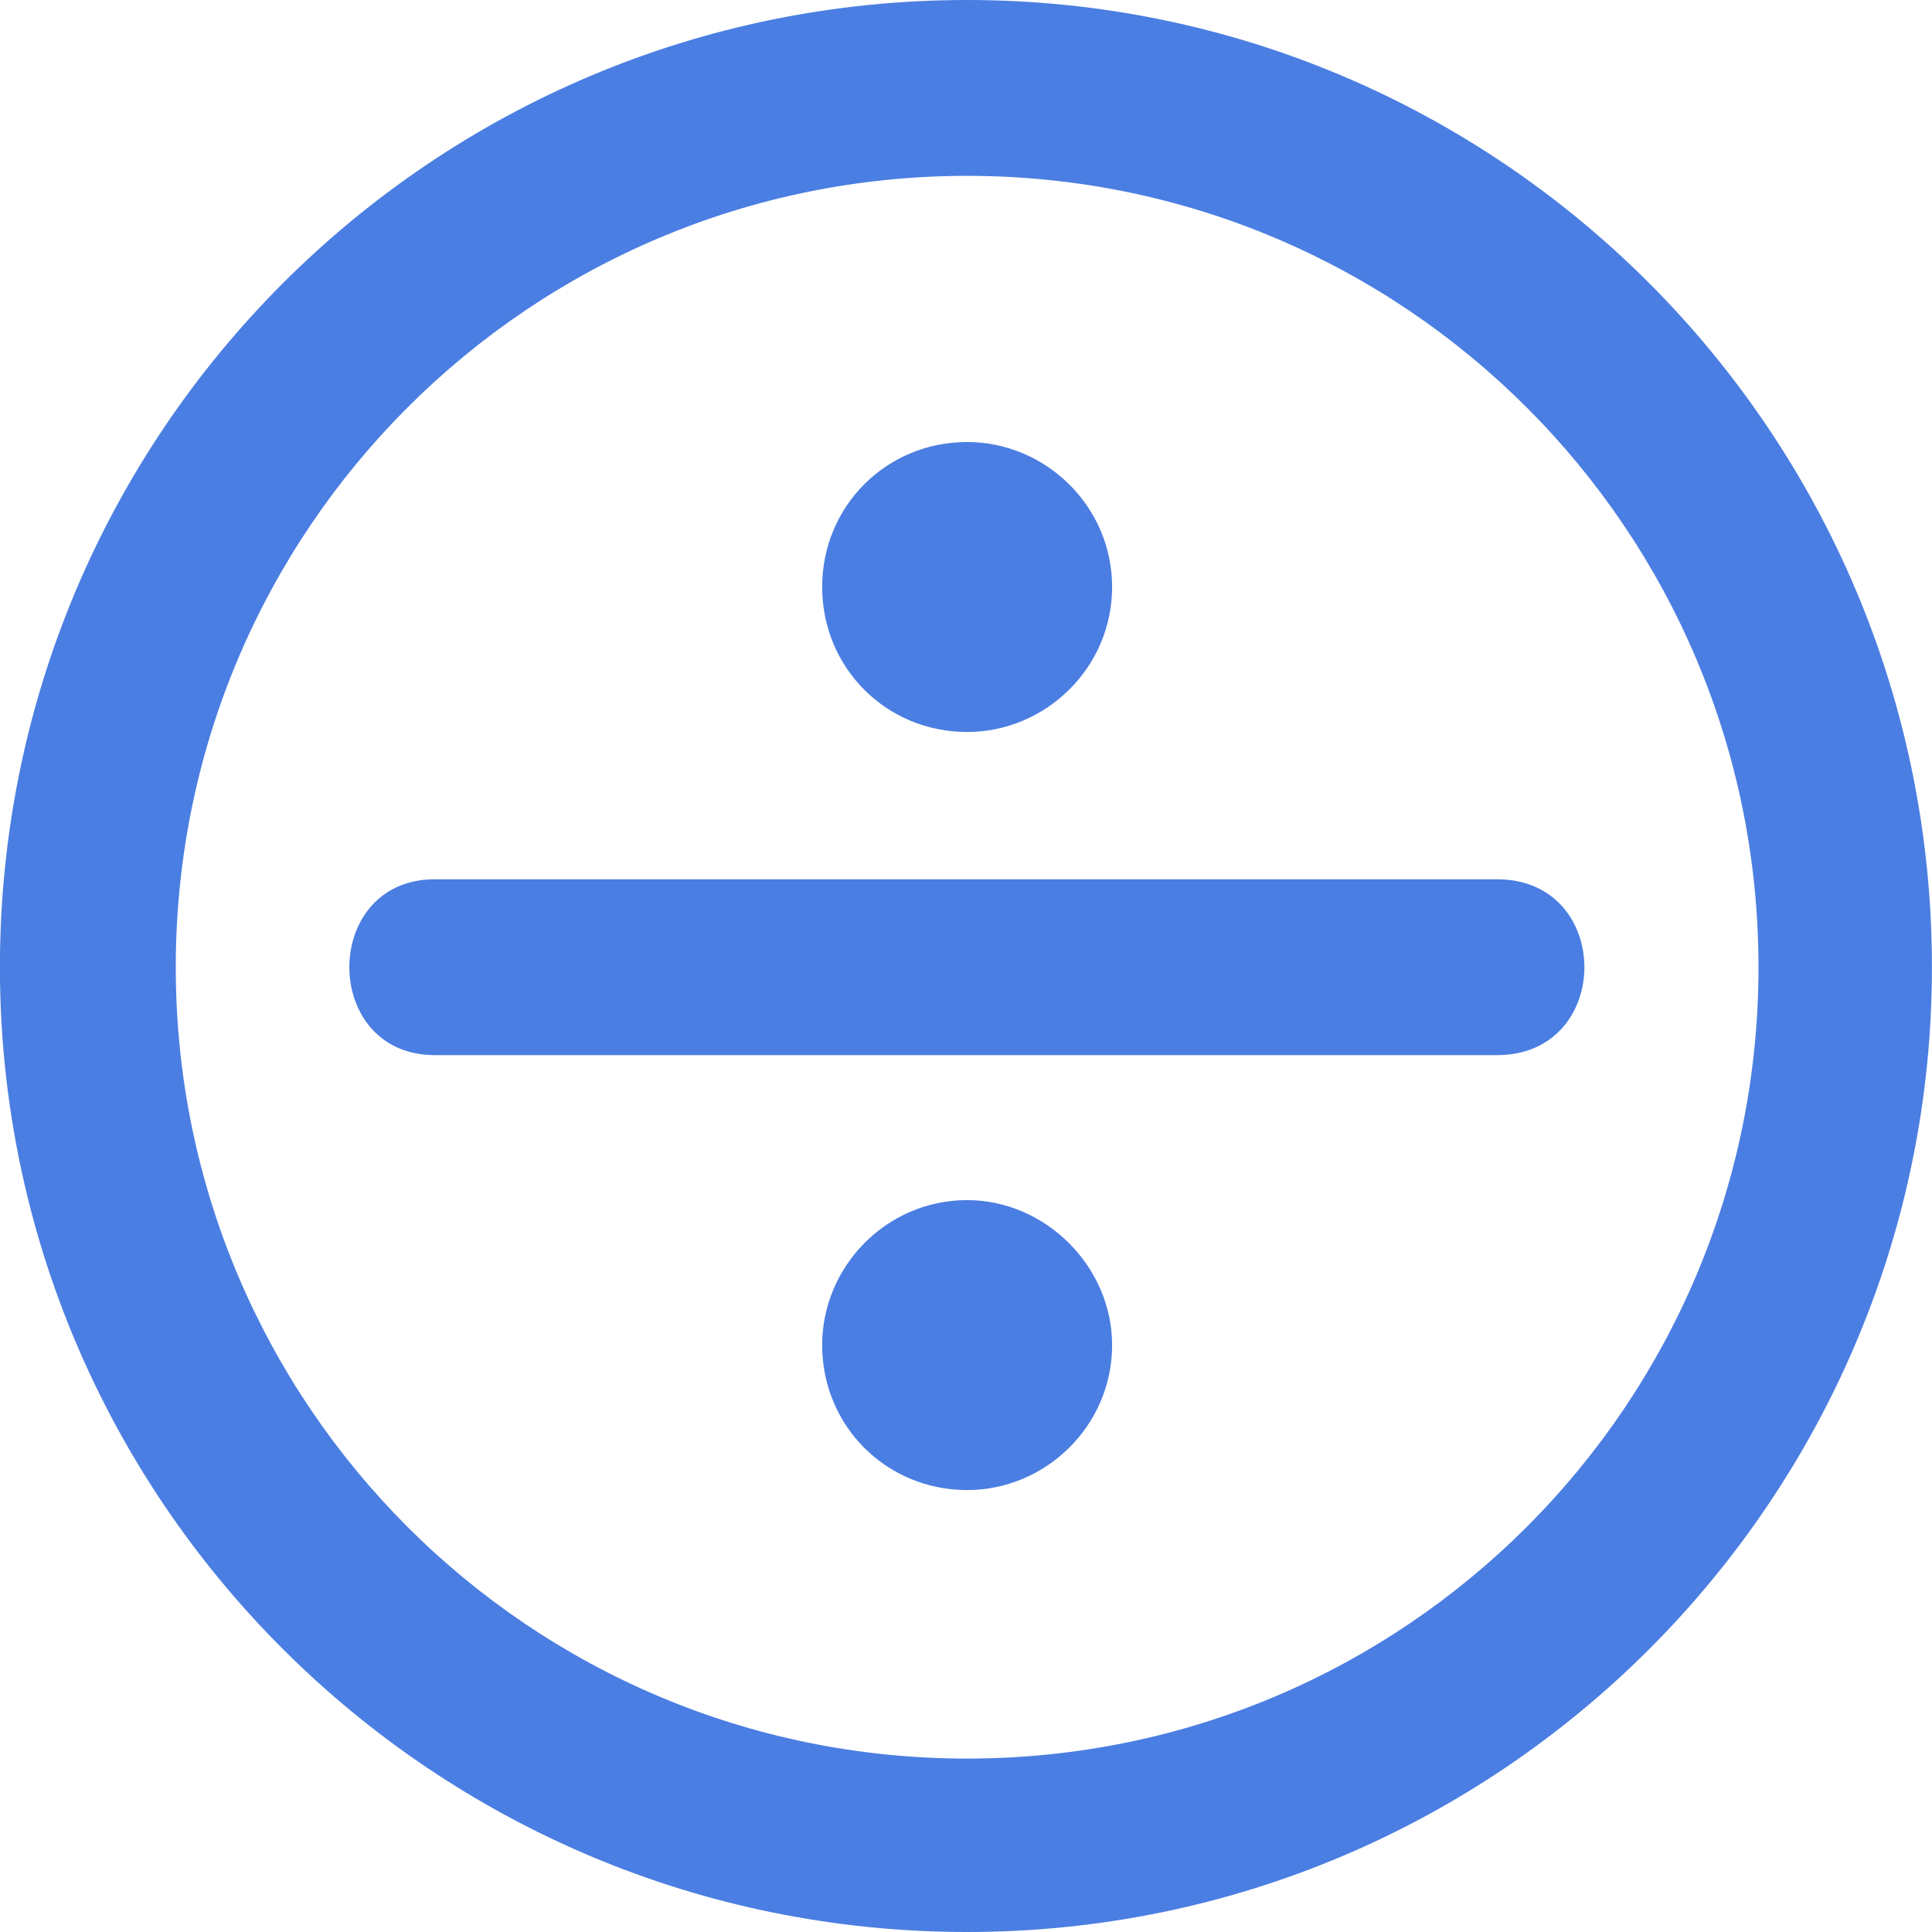 <?xml version="1.0" encoding="UTF-8"?> <svg xmlns="http://www.w3.org/2000/svg" viewBox="0 0 100 100" fill-rule="evenodd"><path d="m22.508 54.613c-5.902 0-5.902-9.102 0-9.102h54.98c6.027 0 6.027 9.102 0 9.102zm27.551-54.613c27.551 0 49.938 22.387 49.938 50.062 0 27.551-22.387 49.938-49.938 49.938-27.676 0-50.063-22.387-50.063-49.938 0-27.676 22.387-50.062 50.063-50.062zm0 9.102c-22.633 0-40.961 18.328-40.961 40.961s18.328 40.961 40.961 40.961c22.633 0 40.961-18.328 40.961-40.961s-18.328-40.961-40.961-40.961zm0 13.777c4.059 0 7.504 3.32 7.504 7.504 0 4.184-3.445 7.504-7.504 7.504-4.184 0-7.504-3.32-7.504-7.504 0-4.184 3.32-7.504 7.504-7.504zm0 39.238c4.059 0 7.504 3.445 7.504 7.504 0 4.184-3.445 7.504-7.504 7.504-4.184 0-7.504-3.32-7.504-7.504 0-4.059 3.32-7.504 7.504-7.504z" fill="#4b7ee2"></path></svg> 